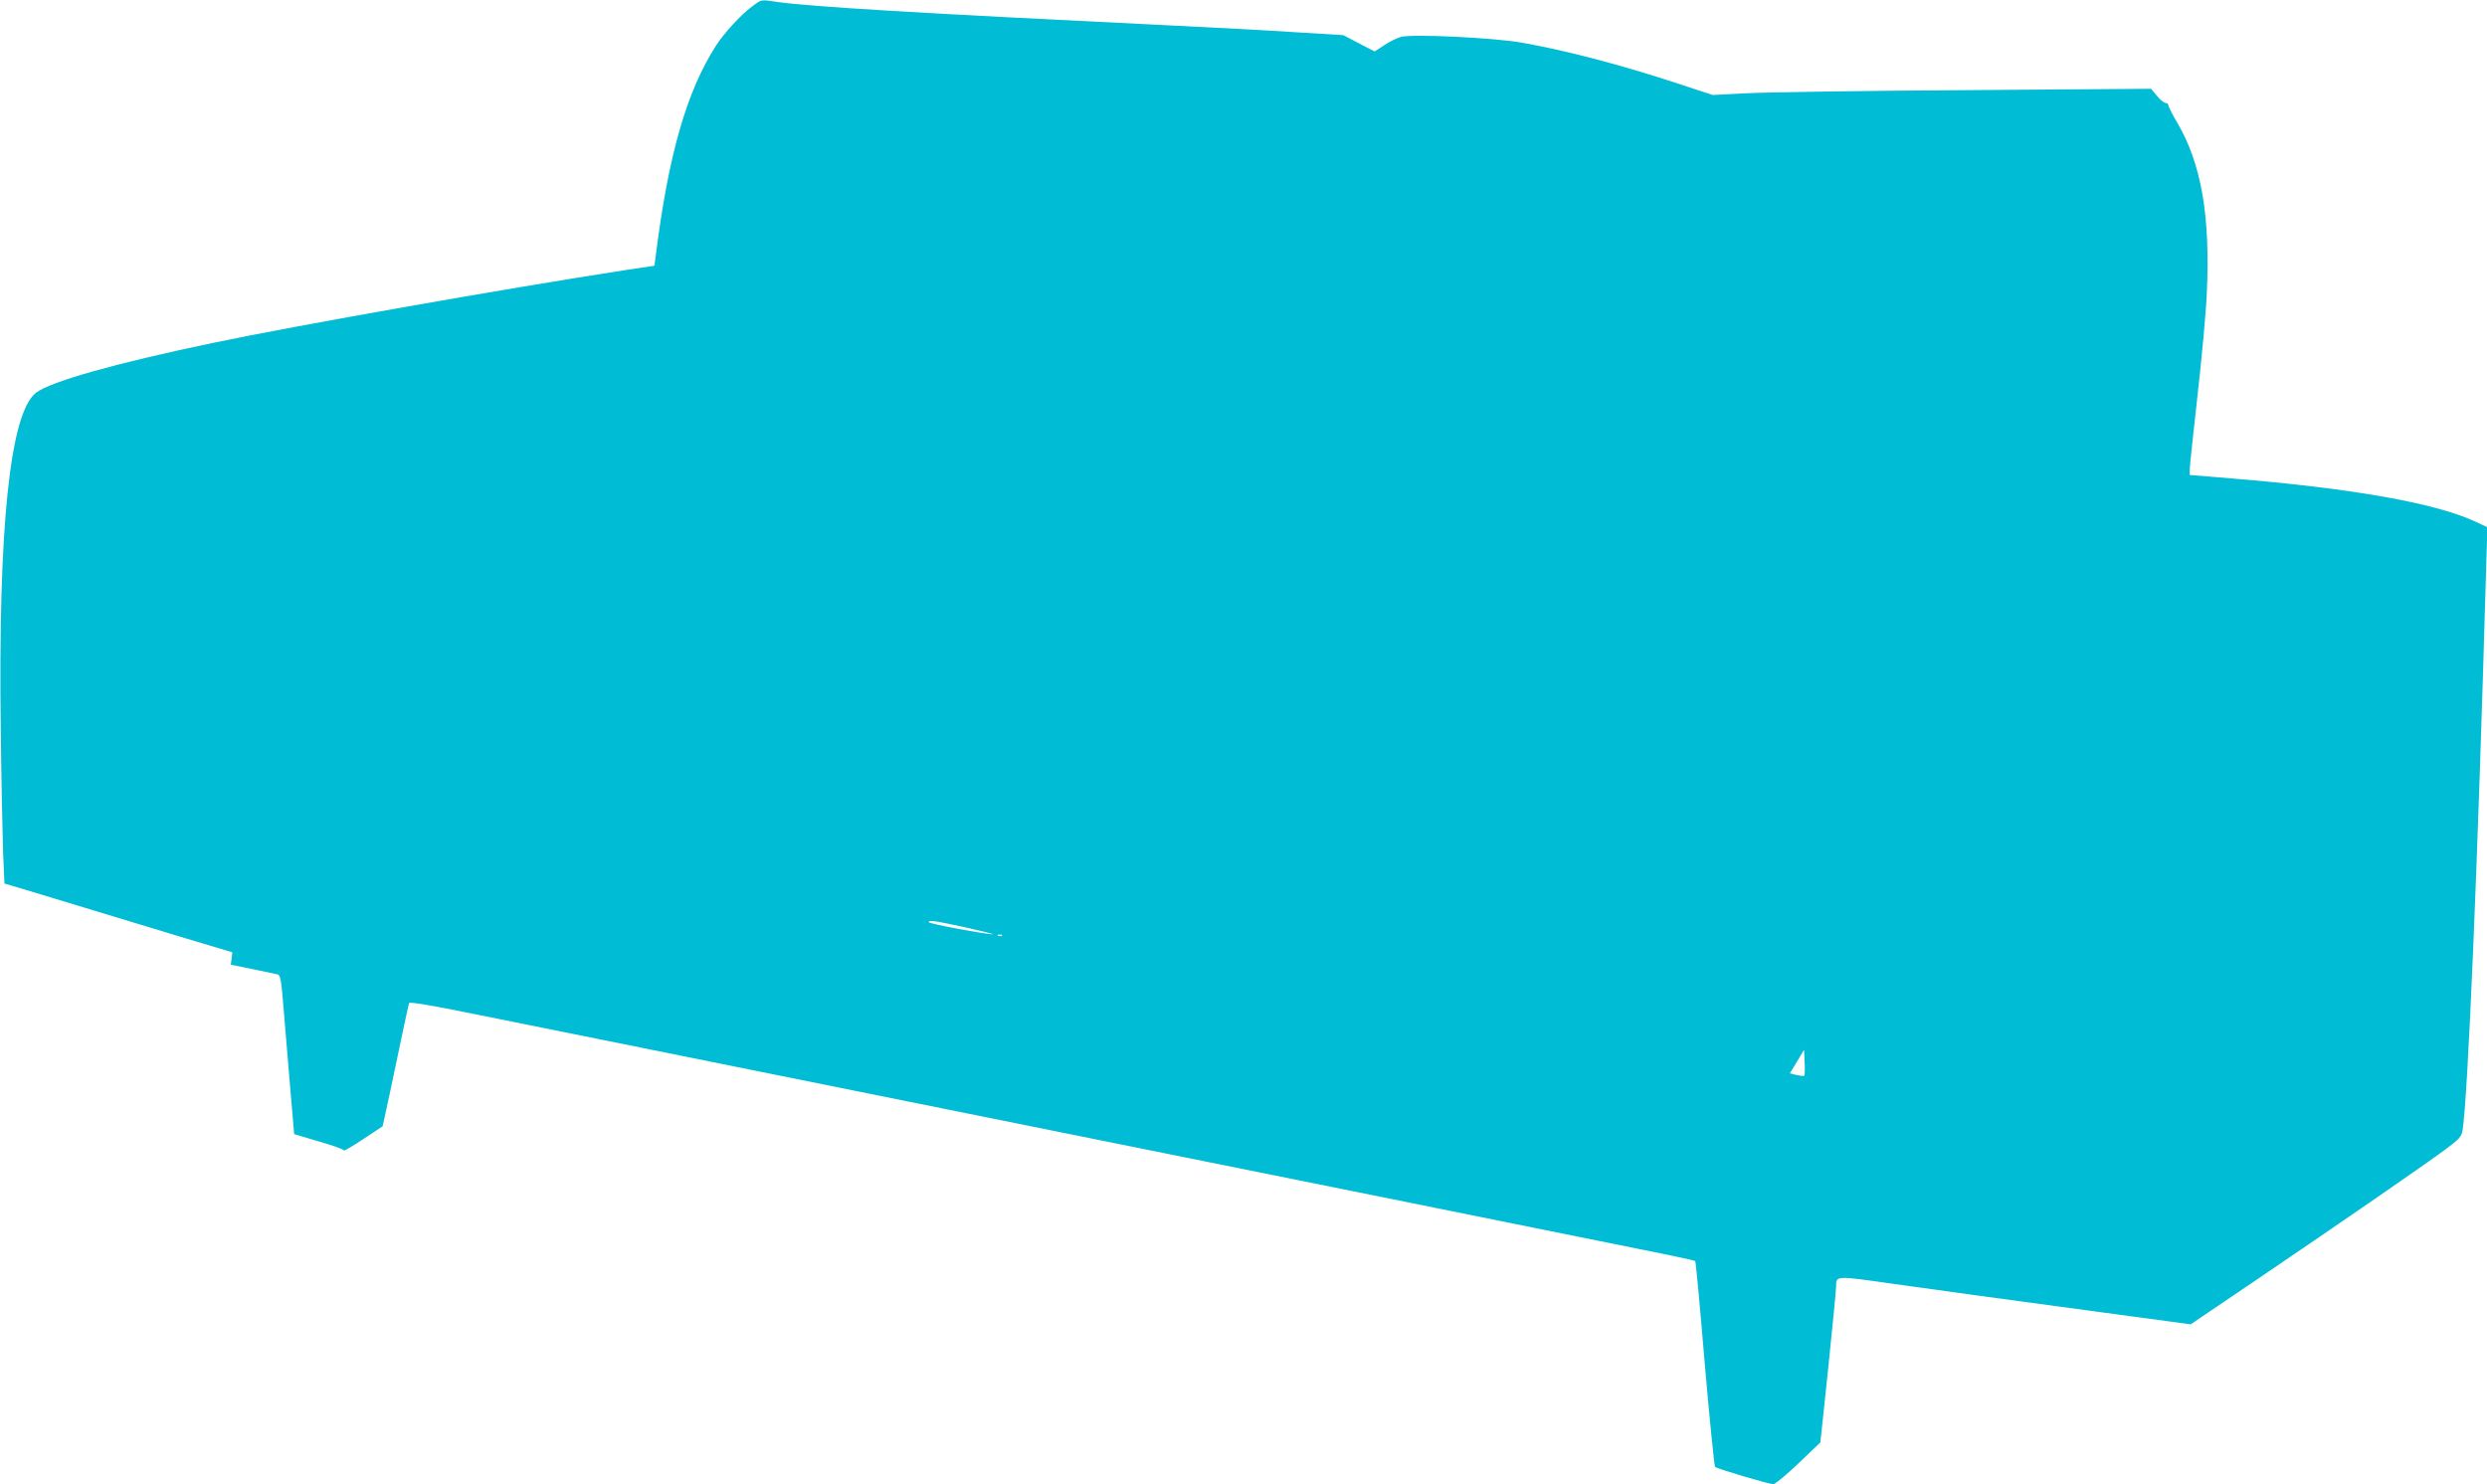 <?xml version="1.0" standalone="no"?>
<!DOCTYPE svg PUBLIC "-//W3C//DTD SVG 20010904//EN"
 "http://www.w3.org/TR/2001/REC-SVG-20010904/DTD/svg10.dtd">
<svg version="1.0" xmlns="http://www.w3.org/2000/svg"
 width="1280pt" height="764pt" viewBox="0 0 1280 764"
 preserveAspectRatio="xMidYMid meet">
<g transform="translate(0,764) scale(0.1,-0.1)"
fill="#00bcd4" stroke="none">
<path d="M3870 7606 c-56 -41 -143 -136 -185 -201 -151 -236 -244 -558 -310
-1081 l-7 -52 -141 -21 c-623 -96 -1711 -288 -2135 -377 -502 -105 -834 -199
-907 -256 -134 -105 -195 -695 -181 -1738 3 -261 9 -545 12 -631 l7 -157 101
-30 c141 -43 545 -165 831 -252 l241 -72 -4 -32 -4 -32 114 -23 c62 -13 120
-25 128 -27 13 -3 18 -35 28 -156 7 -84 22 -268 34 -409 l22 -257 128 -38 c70
-20 128 -41 128 -46 0 -4 45 22 99 58 l100 66 15 67 c8 36 38 176 66 311 28
135 53 250 55 256 2 8 105 -9 322 -53 175 -35 586 -118 913 -184 1148 -232
1784 -360 2820 -569 575 -116 1311 -264 1635 -330 815 -164 925 -186 930 -192
3 -2 25 -240 49 -528 25 -288 49 -526 53 -531 11 -10 278 -89 300 -89 10 1 69
49 130 108 l112 107 41 388 c22 214 40 400 40 415 0 56 -5 56 296 13 268 -38
521 -72 1209 -165 l320 -43 340 230 c435 295 867 593 972 671 69 51 82 66 87
96 28 175 79 1387 121 2876 l7 230 -69 32 c-203 93 -633 169 -1245 219 l-218
18 0 28 c0 15 18 186 40 380 22 194 44 432 48 529 18 399 -28 665 -153 878
-25 42 -45 82 -45 88 0 7 -6 12 -14 12 -8 0 -28 16 -45 37 l-30 36 -953 -7
c-524 -3 -1032 -11 -1128 -16 l-175 -9 -180 59 c-298 98 -571 169 -800 210
-145 26 -565 46 -625 30 -21 -6 -60 -25 -86 -43 l-49 -32 -81 42 -80 42 -245
15 c-134 9 -433 25 -664 36 -1274 62 -1827 95 -2005 120 -86 13 -79 14 -130
-24z m1100 -4740 c85 -19 148 -35 140 -35 -29 -2 -330 54 -330 62 0 12 28 8
190 -27z m187 -42 c-3 -3 -12 -4 -19 -1 -8 3 -5 6 6 6 11 1 17 -2 13 -5z
m4129 -721 c-3 -3 -20 -1 -39 3 l-35 9 37 61 36 60 3 -64 c2 -35 1 -67 -2 -69z"/>
</g>
</svg>
